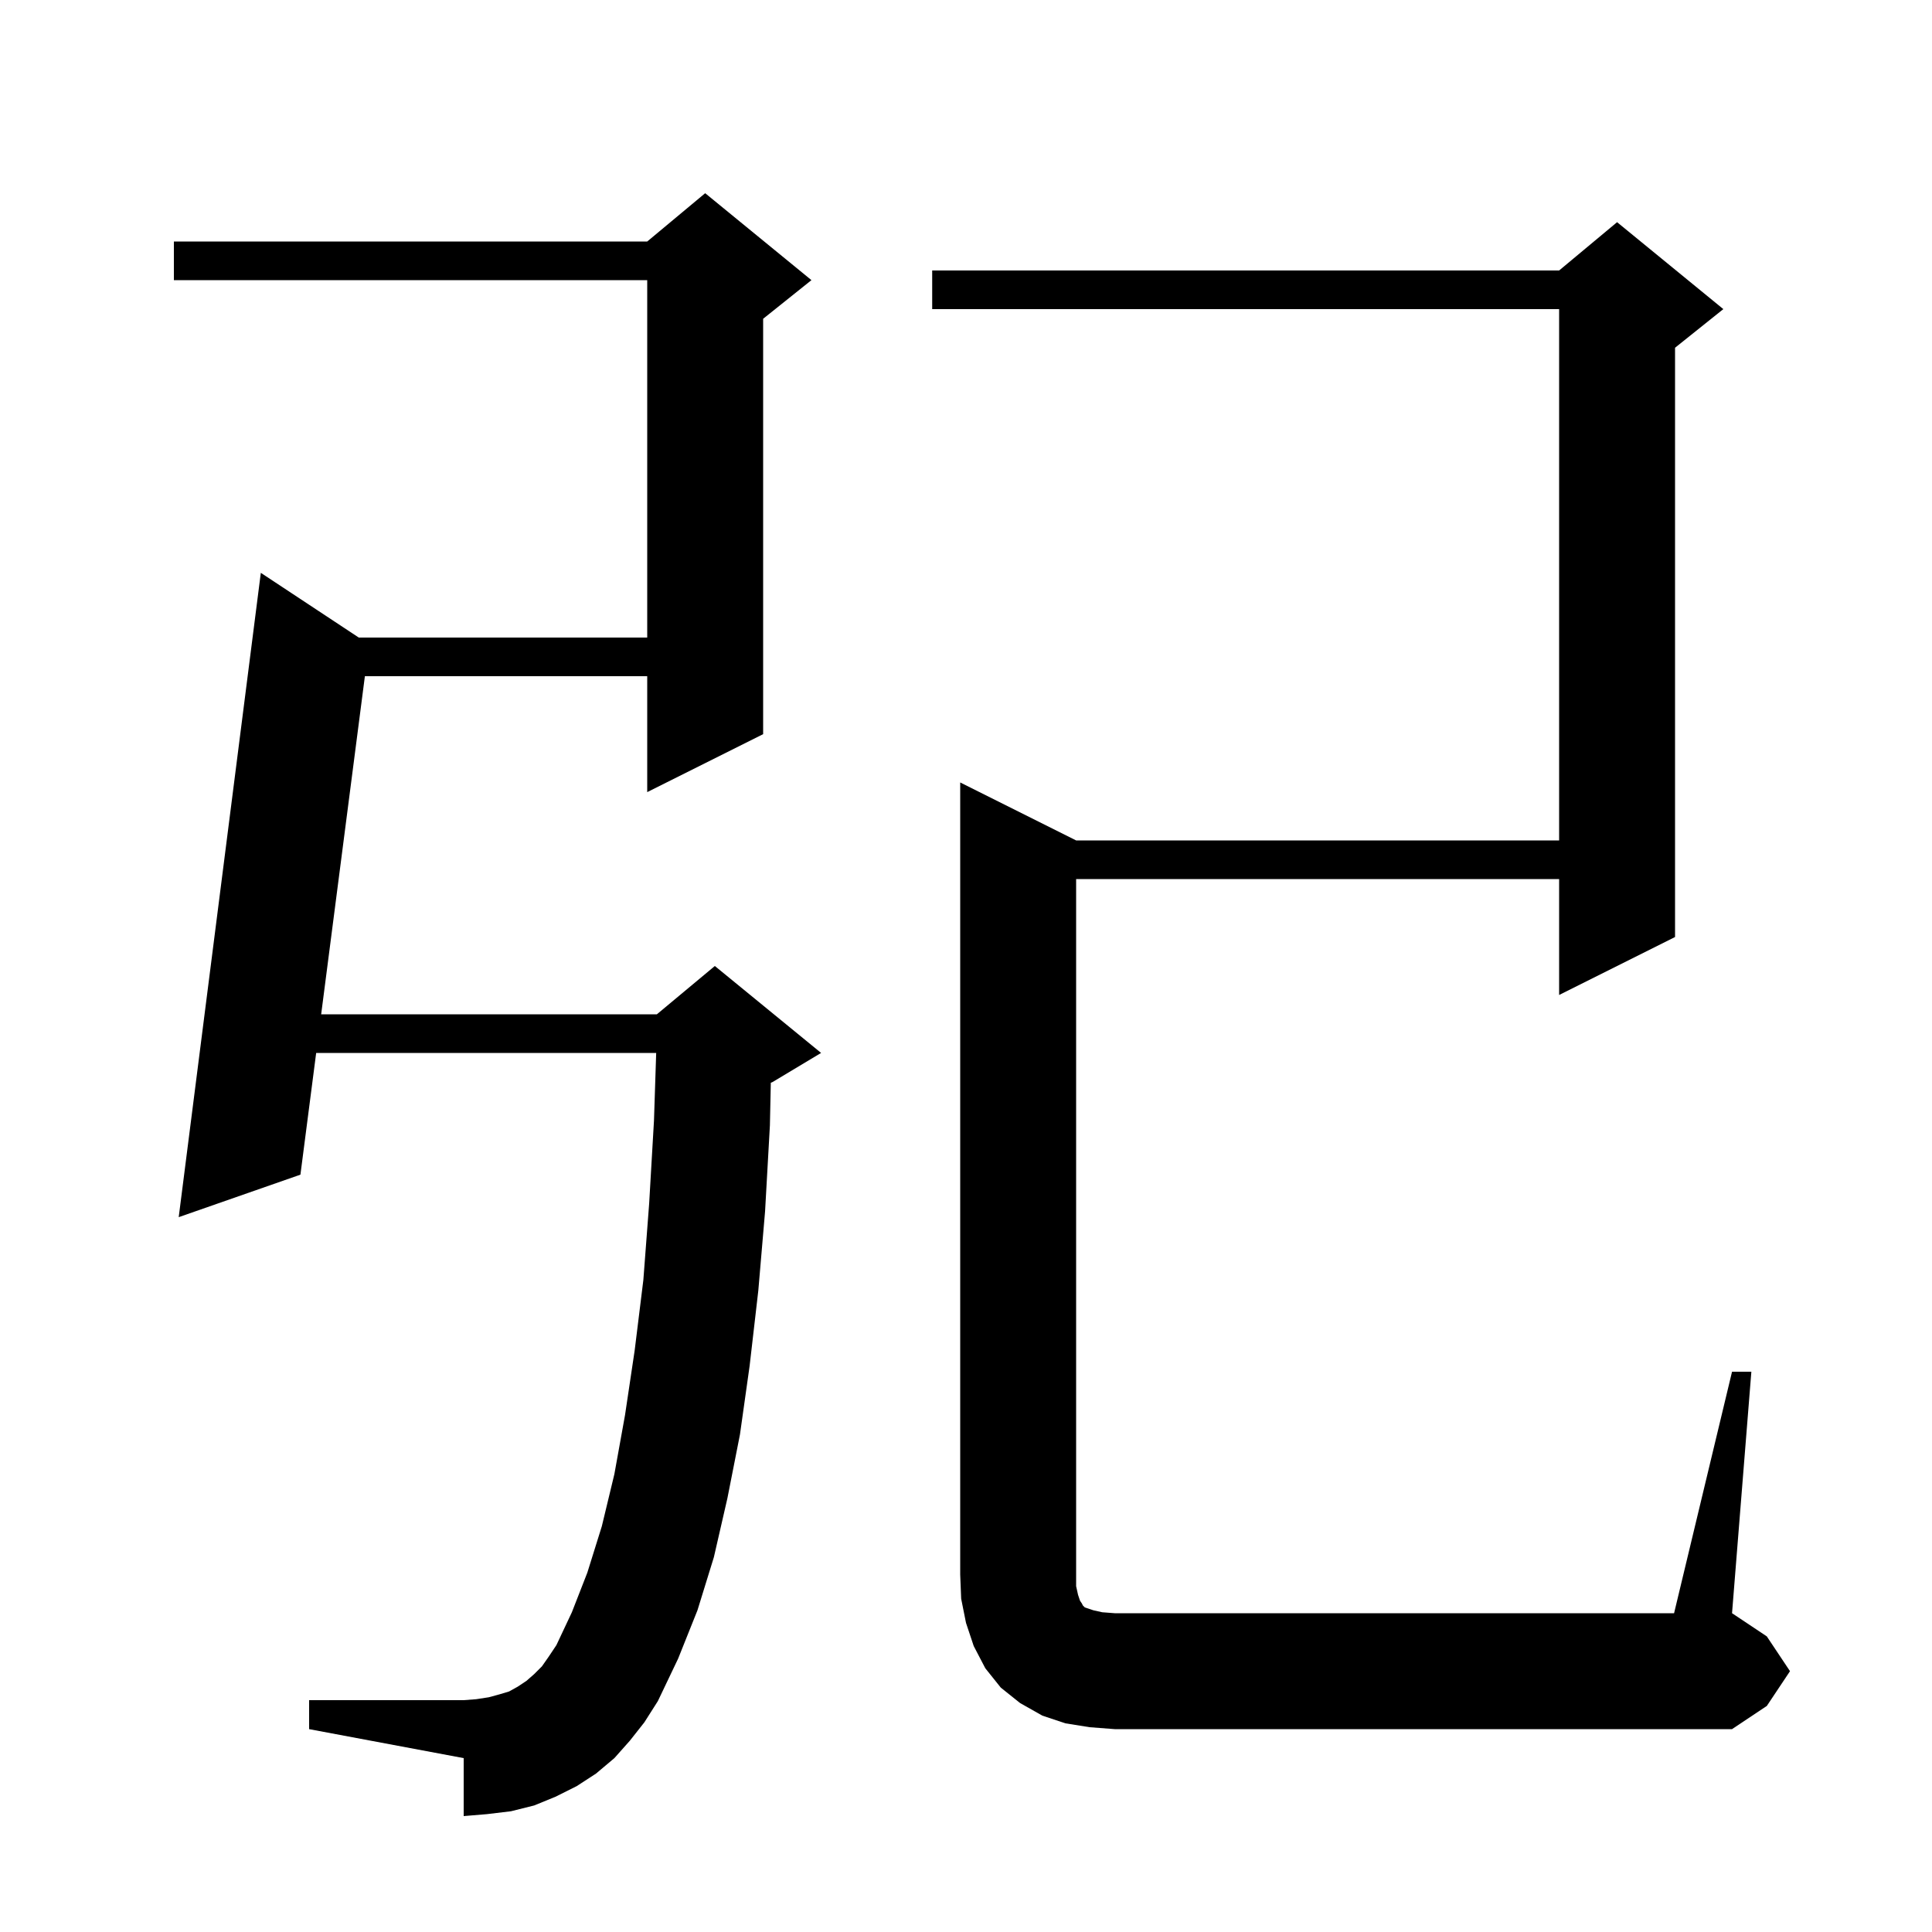 <svg xmlns="http://www.w3.org/2000/svg" xmlns:xlink="http://www.w3.org/1999/xlink" version="1.1" baseProfile="full" viewBox="0 0 200 200" width="200" height="200"><g fill="currentColor"><path d="M 179.3 142.0 L 181.3 142.0 L 179.3 167.0 L 182.9 169.4 L 185.3 173.0 L 182.9 176.6 L 179.3 179.0 L 115.4 179.0 L 112.8 178.8 L 110.3 178.4 L 107.9 177.6 L 105.6 176.3 L 103.6 174.7 L 102.0 172.7 L 100.8 170.4 L 100.0 168.0 L 99.5 165.5 L 99.4 163.0 L 99.4 81.0 L 111.4 87.0 L 161.4 87.0 L 161.4 32.0 L 96.5 32.0 L 96.5 28.0 L 161.4 28.0 L 167.4 23.0 L 178.4 32.0 L 173.4 36.0 L 173.4 97.0 L 161.4 103.0 L 161.4 91.0 L 111.4 91.0 L 111.4 164.2 L 111.6 165.1 L 111.8 165.7 L 112.0 166.0 L 112.1 166.2 L 112.3 166.4 L 113.2 166.7 L 114.1 166.9 L 115.4 167.0 L 173.3 167.0 Z M 65.2 180.2 L 63.6 182.0 L 61.7 183.6 L 59.7 184.9 L 57.5 186.0 L 55.3 186.9 L 52.9 187.5 L 50.4 187.8 L 48.0 188.0 L 48.0 182.0 L 32.0 179.0 L 32.0 176.0 L 48.0 176.0 L 49.3 175.9 L 50.6 175.7 L 51.7 175.4 L 52.7 175.1 L 53.6 174.6 L 54.5 174.0 L 55.3 173.3 L 56.1 172.5 L 56.8 171.5 L 57.6 170.3 L 59.2 166.9 L 60.8 162.8 L 62.3 158.0 L 63.6 152.6 L 64.7 146.5 L 65.7 139.8 L 66.6 132.5 L 67.2 124.6 L 67.7 116.0 L 67.928 109.0 L 32.73 109.0 L 31.1 121.6 L 18.5 126.0 L 27.0 59.3 L 37.141 66.0 L 67.0 66.0 L 67.0 29.0 L 18.0 29.0 L 18.0 25.0 L 67.0 25.0 L 73.0 20.0 L 84.0 29.0 L 79.0 33.0 L 79.0 76.0 L 67.0 82.0 L 67.0 70.0 L 37.773 70.0 L 33.247 105.0 L 68.0 105.0 L 74.0 100.0 L 85.0 109.0 L 80.0 112.0 L 79.794 112.086 L 79.7 116.5 L 79.2 125.4 L 78.5 133.6 L 77.6 141.4 L 76.6 148.5 L 75.3 155.1 L 73.9 161.2 L 72.2 166.7 L 70.2 171.7 L 68.1 176.1 L 66.7 178.3 Z "/></g></svg>